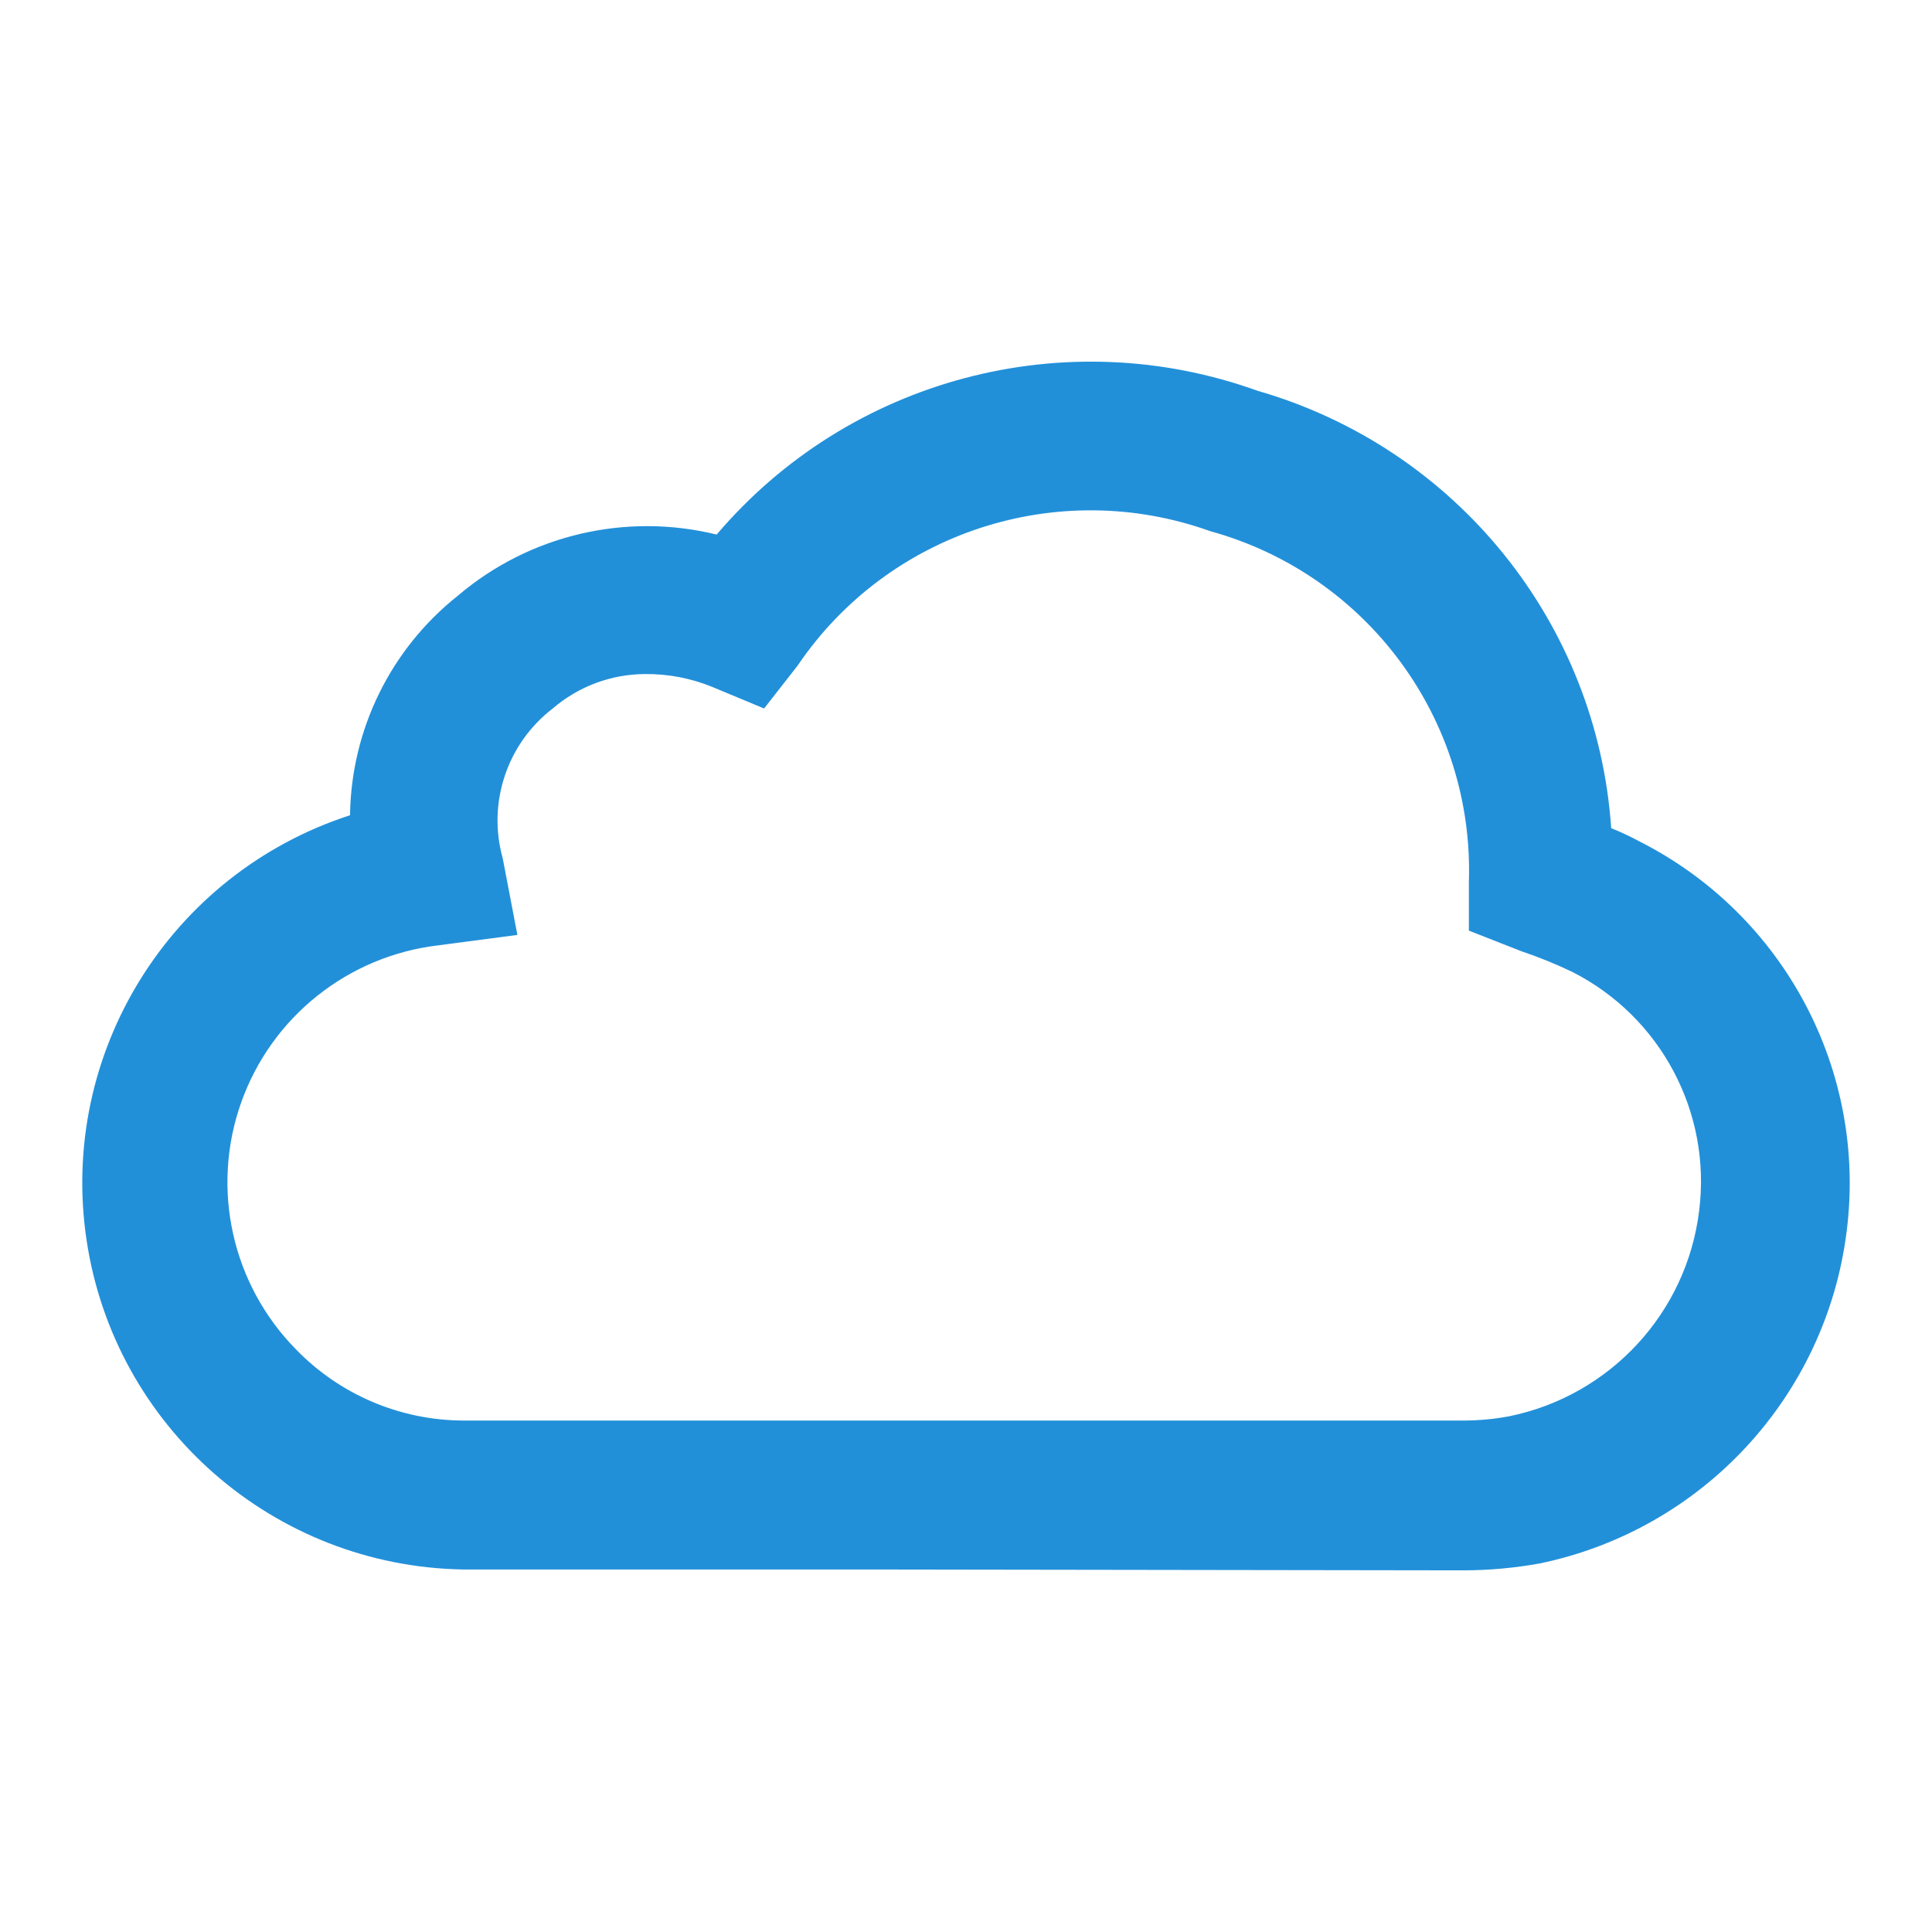 <?xml version="1.0" encoding="UTF-8" standalone="no"?>
<!DOCTYPE svg PUBLIC "-//W3C//DTD SVG 1.1//EN" "http://www.w3.org/Graphics/SVG/1.1/DTD/svg11.dtd">
<!-- Created with Vectornator (http://vectornator.io/) -->
<svg height="100%" stroke-miterlimit="10" style="fill-rule:nonzero;clip-rule:evenodd;stroke-linecap:round;stroke-linejoin:round;" version="1.1" viewBox="0 0 250 250" width="100%" xml:space="preserve" xmlns="http://www.w3.org/2000/svg" xmlns:vectornator="http://vectornator.io" xmlns:xlink="http://www.w3.org/1999/xlink">
<defs/>
<g id="Mail-Client" vectornator:layerName="Mail-Client" visibility="hidden">
<path d="M218.409 34.562L31.591 34.562C18.694 34.562 8.239 44.685 8.239 57.172L8.239 192.828C8.239 205.315 18.694 215.438 31.591 215.438L218.409 215.438C231.306 215.438 241.761 205.315 241.761 192.828L241.761 57.172C241.761 44.685 231.306 34.562 218.409 34.562M218.409 79.781L125 136.305L31.591 79.781L31.591 57.172L125 113.695L218.409 57.172L218.409 79.781Z" fill="#2290d9" fill-rule="nonzero" opacity="1" stroke="none" vectornator:layerName="path"/>
</g>
<g id="Webbrowser" vectornator:layerName="Webbrowser" visibility="hidden">
<g opacity="1" vectornator:layerName="Weltkugel.svg">
<path d="M125 19.857C66.931 19.857 19.857 66.931 19.857 125C19.857 183.069 66.931 230.143 125 230.143C183.069 230.143 230.143 183.069 230.143 125C230.143 66.931 183.069 19.857 125 19.857ZM125 211.026C77.489 211.026 38.974 172.511 38.974 125C38.974 77.489 77.489 38.974 125 38.974C172.511 38.974 211.026 77.489 211.026 125C211.026 172.511 172.511 211.026 125 211.026Z" fill="#2290d9" fill-rule="nonzero" opacity="1" stroke="none" vectornator:layerName="path"/>
<path d="M124.235 85.619C124.525 86.186 124.565 86.848 124.348 87.446C124.13 88.044 123.674 88.525 123.088 88.773C121.463 89.634 119.934 90.685 118.309 91.45C111.192 94.204 106.137 100.614 105.118 108.177C104.727 110.606 102.92 112.564 100.53 113.147C96.12 114.71 91.395 115.169 86.766 114.486C81.029 113.15 75.086 112.955 69.274 113.912C60.494 114.864 53.422 121.546 51.973 130.257C51.304 133.794 50.826 137.33 50.348 140.867C50.207 142.636 48.776 144.027 47.003 144.117C43.453 144.607 40.127 146.137 37.444 148.514C37.444 148.514 36.584 149.565 36.68 150.043C37.444 153.197 38.305 156.256 39.165 159.602C40.183 159.047 41.172 158.441 42.128 157.786C44.549 155.797 47.394 154.391 50.444 153.675C55.007 153.138 58.788 149.886 60.002 145.455C60.313 144.483 60.569 143.493 60.767 142.492C61.627 138.477 62.296 134.463 63.061 130.448C63.434 128.618 64.634 127.065 66.311 126.243C70.932 123.858 76.246 123.181 81.318 124.331C87.354 125.43 93.539 125.43 99.575 124.331C107.572 123.475 114.04 117.435 115.442 109.515C116.071 105.894 118.53 102.856 121.941 101.486L127.103 98.81C133.013 96.062 136.258 89.612 134.941 83.23C134.367 78.546 132.647 76.061 128.823 75.774C122.466 75.242 116.084 75.05 109.706 75.2C103.398 75.583 96.325 77.208 90.112 77.208C87.531 77.208 84.95 77.208 82.369 77.208C82.321 76.923 82.321 76.632 82.369 76.347C82.693 73.374 81.746 70.401 79.762 68.163C77.778 65.924 74.942 64.627 71.951 64.591C67.649 64.017 63.252 63.635 58.855 63.252C58.18 63.26 57.546 63.577 57.135 64.113C55.605 65.642 54.076 67.362 52.642 68.987L49.201 72.811L71.568 74.818C71.609 75.487 71.609 76.157 71.568 76.825C71.568 77.399 71.568 78.068 71.568 78.641C71.568 83.92 75.848 88.2 81.127 88.2C88.487 87.722 96.325 87.244 103.207 86.766C110.168 85.762 117.206 85.378 124.235 85.619ZM184.358 192.387L178.91 189.711C177.391 188.955 176.597 187.249 176.998 185.601C177.601 181.971 176.227 178.295 173.391 175.951C170.554 173.607 166.685 172.95 163.234 174.226C160.741 175.106 158.34 176.226 156.065 177.572C152.8 179.405 149.103 180.329 145.36 180.248C142.97 180.248 142.779 180.248 142.779 177.572C142.779 174.895 142.779 175.278 142.779 174.226C143.866 169.126 142.485 163.813 139.051 159.888C137.632 158.374 136.133 156.939 134.558 155.587L130.831 152.72L130.831 152.146L133.985 152.146L151.095 152.146C152.331 151.985 153.541 152.59 154.153 153.675C158.461 159.752 166.014 162.622 173.27 160.94C180.964 159.283 187.438 154.118 190.762 146.984C192.313 143.674 195.714 141.633 199.365 141.823C203.284 141.823 207.203 141.345 211.026 140.963C211.6 140.963 212.46 140.389 212.556 140.007C213.129 136.948 213.607 133.794 214.181 130.448L211.026 130.448C207.107 130.448 203.188 131.309 199.174 131.404C190.977 130.747 183.278 135.404 180.057 142.97C178.651 145.793 176.324 148.052 173.461 149.374C171.504 150.722 169.068 151.18 166.756 150.634C164.443 150.087 162.469 148.588 161.322 146.507C159.337 143.487 155.951 141.686 152.337 141.727L134.558 141.727C132.937 141.585 131.305 141.585 129.684 141.727C124.879 142.243 120.988 145.862 120.125 150.617C119.577 153.899 120.645 157.244 122.993 159.602C124.927 161.585 127.074 163.349 129.397 164.859C131.856 166.034 133.282 168.655 132.934 171.359C132.632 173.673 132.473 176.003 132.456 178.336C132.246 181.421 133.281 184.461 135.328 186.778C137.376 189.094 140.265 190.495 143.352 190.667C150.055 191.466 156.824 189.875 162.469 186.174L166.579 184.071C164.884 189.831 167.483 195.988 172.792 198.791C173.27 198.791 174.226 199.365 174.608 198.791C178.145 196.975 181.204 194.681 184.358 192.387Z" fill="#2290d9" fill-rule="nonzero" opacity="1" stroke="none" vectornator:layerName="path"/>
<path d="M124.235 85.619C117.206 85.378 110.168 85.762 103.207 86.766C95.942 87.626 88.487 88.104 81.127 88.391C75.848 88.391 71.568 84.112 71.568 78.833C71.568 78.259 71.568 77.59 71.568 77.016C71.609 76.348 71.609 75.678 71.568 75.009L49.201 72.811L52.642 68.987C54.076 67.362 55.605 65.642 57.135 64.113C57.546 63.577 58.18 63.26 58.855 63.252C63.252 63.252 67.649 64.017 71.951 64.591C74.979 64.621 77.85 65.944 79.841 68.227C81.831 70.51 82.751 73.534 82.369 76.539C82.321 76.823 82.321 77.114 82.369 77.399C84.95 77.399 87.531 77.399 90.112 77.399C96.325 77.208 103.398 75.583 109.993 75.2C116.371 75.05 122.753 75.242 129.11 75.774C132.934 75.774 134.654 78.546 135.228 83.23C136.544 89.612 133.299 96.062 127.39 98.81L122.228 101.486C118.817 102.856 116.358 105.894 115.728 109.515C114.531 117.954 107.599 124.408 99.097 125C93.061 126.099 86.876 126.099 80.84 125C75.769 123.85 70.454 124.527 65.833 126.912C64.156 127.734 62.956 129.287 62.583 131.117C61.819 135.132 61.149 139.147 60.289 143.161C60.091 144.163 59.836 145.152 59.525 146.124C58.31 150.555 54.529 153.807 49.966 154.344C46.756 154.961 43.741 156.338 41.172 158.359C40.216 159.015 39.227 159.621 38.209 160.175C37.349 156.83 36.489 153.771 35.724 150.617C35.724 150.617 35.724 149.47 36.489 149.087C39.171 146.711 42.497 145.181 46.047 144.69C47.82 144.6 49.251 143.21 49.392 141.441C49.392 137.904 50.348 134.367 51.017 130.831C52.466 122.119 59.538 115.438 68.318 114.486C74.401 113.21 80.683 113.21 86.766 114.486C91.457 115.201 96.252 114.741 100.721 113.147C103.111 112.564 104.919 110.606 105.31 108.177C106.293 100.658 111.266 94.26 118.309 91.45C119.934 90.685 121.463 89.634 123.088 88.773C123.674 88.525 124.13 88.044 124.348 87.446C124.565 86.848 124.525 86.186 124.235 85.619Z" fill="#2290d9" fill-rule="nonzero" opacity="1" stroke="none" vectornator:layerName="path"/>
<path d="M184.358 192.387C181.204 194.681 178.145 196.975 174.8 199.078C174.8 199.078 173.461 199.078 172.984 199.078C167.693 196.393 164.988 190.386 166.484 184.645L162.374 186.748C156.729 190.449 149.959 192.039 143.257 191.24C140.17 191.068 137.28 189.668 135.233 187.351C133.185 185.034 132.151 181.994 132.36 178.91C132.377 176.576 132.537 174.246 132.838 171.932C133.187 169.229 131.76 166.607 129.301 165.432C126.979 163.922 124.831 162.159 122.897 160.175C120.549 157.817 119.481 154.472 120.03 151.19C120.892 146.435 124.783 142.817 129.588 142.301C131.21 142.159 132.841 142.159 134.463 142.301L153.006 142.301C156.62 142.26 160.006 144.061 161.991 147.08C163.138 149.161 165.112 150.661 167.425 151.207C169.738 151.753 172.174 151.296 174.131 149.948C176.994 148.625 179.32 146.366 180.726 143.543C183.948 135.978 191.646 131.32 199.843 131.978C203.857 131.978 207.776 131.309 211.695 131.022L214.181 131.022C213.607 134.176 213.129 137.33 212.556 140.58C212.556 140.58 211.6 141.441 211.026 141.536C207.203 141.536 203.284 142.205 199.365 142.396C195.714 142.207 192.313 144.248 190.762 147.558C187.133 154.479 180.492 159.318 172.792 160.653C165.536 162.335 157.983 159.465 153.675 153.389C153.063 152.303 151.853 151.698 150.617 151.859L133.985 151.859L130.831 151.859L130.831 152.433L134.558 155.3C136.394 156.629 138.15 158.065 139.816 159.602C143.249 163.526 144.631 168.84 143.543 173.939C143.543 174.991 143.543 176.138 143.543 177.285C143.543 178.432 143.543 179.866 146.124 179.961C149.868 180.043 153.565 179.118 156.83 177.285C159.105 175.94 161.506 174.819 163.999 173.939C167.427 172.752 171.226 173.452 174.007 175.782C176.787 178.112 178.141 181.731 177.572 185.314C177.171 186.962 177.964 188.669 179.483 189.424L184.358 192.387Z" fill="#2290d9" fill-rule="nonzero" opacity="1" stroke="none" vectornator:layerName="path"/>
</g>
</g>
<g id="API-Schnittstelle" vectornator:layerName="API-Schnittstelle">
<g opacity="1" vectornator:layerName="Cloud.svg">
<path d="M112.381 200.418L59.917 200.418C47.289 200.454 35.194 195.343 26.43 186.268C17.562 177.423 12.686 165.355 12.924 152.844C13.208 131.801 27.562 113.55 47.974 108.278C47.241 97.026 52.13 86.14 61.034 79.199C70.026 71.444 82.394 68.874 93.74 72.403C110.019 52.175 137.361 44.48 161.83 53.24C186.964 60.466 204.696 82.868 205.921 108.947L210.833 111.064C228.651 120.249 238.735 139.646 236.001 159.477C233.267 179.307 218.308 195.264 198.666 199.303C195.612 199.892 192.51 200.19 189.401 200.195L112.381 200.418ZM83.47 84.436C78.394 84.493 73.513 86.394 69.74 89.784C62.967 95.021 60.016 103.813 62.262 112.066L63.601 119.197L56.457 120.088C39.414 121.971 26.55 136.398 26.654 153.512C26.474 162.492 29.922 171.167 36.222 177.58C42.522 183.994 51.142 187.607 60.141 187.605L189.624 187.605C191.8 187.621 193.971 187.396 196.098 186.936C210.354 184.137 221.175 172.481 222.888 158.08C224.425 144.296 217.274 130.997 204.917 124.656C202.677 123.537 200.365 122.569 197.996 121.759L192.973 119.865L192.973 115.409C194.333 92.944 179.915 72.538 158.258 66.275C137.273 58.518 113.696 66.117 101.218 84.659L97.981 88.67L93.293 86.664C90.2 85.275 86.86 84.518 83.47 84.436Z" fill="#2290d9" fill-rule="nonzero" opacity="1" stroke="none" vectornator:layerName="path"/>
<path d="M112.381 203.091L59.917 203.091C35.426 202.676 14.824 184.652 11.201 160.473C7.578 136.293 21.997 113.041 45.295 105.493C45.432 94.411 50.556 83.979 59.248 77.082C68.485 69.222 80.948 66.279 92.735 69.172C109.888 49 137.789 41.583 162.723 50.566C188.382 57.953 206.671 80.571 208.488 107.164C209.71 107.654 210.902 108.212 212.06 108.835C230.821 118.286 241.593 138.496 238.962 159.306C236.304 180.653 220.327 197.944 199.224 202.312C195.982 202.897 192.695 203.196 189.401 203.203L112.381 203.091ZM83.47 73.629C75.871 73.665 68.539 76.433 62.82 81.428C54.809 87.598 50.344 97.301 50.876 107.387L50.876 109.615L48.755 110.172C33.443 114.284 21.465 126.193 17.285 141.46C13.105 156.727 17.351 173.061 28.44 184.374C36.657 192.862 47.98 197.648 59.806 197.632L189.289 197.632C192.217 197.684 195.14 197.384 197.996 196.741C216.791 192.912 231.035 177.528 233.381 158.526C235.664 140.153 226.153 122.325 209.605 113.96L204.917 111.844L202.907 111.064L202.907 109.393C201.769 84.423 184.86 62.934 160.825 55.914C137.48 47.627 111.436 54.952 95.86 74.186L94.744 75.523L92.958 75.523C89.912 74.409 86.711 73.77 83.47 73.629ZM112.381 189.61L59.917 189.61C39.907 189.184 23.998 172.707 24.31 152.732C24.473 134.391 38.311 119.05 56.569 116.969L60.81 116.969L60.029 112.846C57.648 103.674 60.934 93.964 68.401 88.112C75.645 81.685 86.083 80.317 94.744 84.659L97.646 85.884L99.544 83.433C112.361 64.319 136.445 56.184 158.258 63.602C180.715 69.925 195.989 90.68 195.317 113.96L195.317 116.523L198.666 117.86C201.136 118.69 203.558 119.657 205.921 120.757C219.593 127.904 227.284 142.862 225.129 158.116C222.974 173.37 211.44 185.623 196.321 188.719C194.006 189.178 191.65 189.402 189.289 189.388L112.381 189.61ZM83.47 87.221C79.084 87.24 74.849 88.82 71.526 91.678C65.611 96.219 63.05 103.889 65.052 111.064L66.95 120.98L56.792 122.317C45.068 123.672 35.14 131.571 31.202 142.676C27.265 153.781 30.004 166.154 38.263 174.57C43.933 180.446 51.744 183.781 59.917 183.817L189.401 183.817C191.386 183.813 193.366 183.627 195.317 183.26C208.387 180.577 218.276 169.855 219.874 156.632C221.46 143.923 214.899 131.583 203.465 125.77C201.327 124.745 199.128 123.852 196.88 123.096L190.071 120.422L190.071 114.183C190.779 93.126 176.932 74.33 156.584 68.727C136.909 61.677 114.949 68.831 103.227 86.107L98.874 91.678L92.177 88.892C89.416 87.76 86.455 87.192 83.47 87.221Z" fill="#2290d9" fill-rule="nonzero" opacity="1" stroke="none" vectornator:layerName="path"/>
</g>
</g>
<clipPath id="ArtboardFrame">
<rect height="250" width="250" x="0" y="0"/>
</clipPath>
<g clip-path="url(#ArtboardFrame)" id="Desktop-Client" vectornator:layerName="Desktop-Client" visibility="hidden">
<g opacity="1" vectornator:layerName="Gluehbirne.svg">
<path d="M452.459 790.914C452.459 790.168 453.063 789.564 453.809 789.564C454.554 789.564 455.159 790.168 455.159 790.914C455.159 791.66 454.554 792.264 453.809 792.264C453.063 792.264 452.459 791.66 452.459 790.914Z" fill="#2290d9" fill-rule="nonzero" opacity="1" stroke="none" vectornator:layerName="circle"/>
<path d="M450.029 796.284C450.029 795.824 450.029 795.364 450.029 794.914C450.03 794.753 449.956 794.602 449.829 794.504C448.61 793.646 447.721 792.397 447.309 790.964C446.482 788.47 447.208 785.723 449.159 783.964C450.182 782.98 451.499 782.359 452.909 782.194C455.704 781.807 458.448 783.183 459.809 785.654C460.298 786.525 460.581 787.497 460.639 788.494C460.771 790.324 460.154 792.128 458.929 793.494C458.583 793.876 458.19 794.212 457.759 794.494C457.675 794.549 457.626 794.644 457.629 794.744C457.629 795.654 457.629 796.574 457.629 797.484C457.655 799.451 456.169 801.11 454.21 801.298C452.252 801.486 450.477 800.14 450.129 798.204C450.091 797.966 450.067 797.725 450.059 797.484C450.019 797.144 450.029 796.704 450.029 796.284ZM454.379 791.554L454.379 795.734L456.449 795.734C456.449 795.274 456.449 794.844 456.449 794.404C456.438 794.15 456.575 793.913 456.799 793.794C457.381 793.449 457.891 792.994 458.299 792.454C459.191 791.322 459.607 789.887 459.459 788.454C459.36 787.215 458.842 786.047 457.989 785.144C456.801 783.806 455.036 783.131 453.259 783.334C451.655 783.467 450.191 784.301 449.259 785.614C448.407 786.729 448.02 788.13 448.179 789.524C448.282 790.575 448.677 791.576 449.319 792.414C449.731 792.954 450.236 793.418 450.809 793.784C451.047 793.905 451.19 794.157 451.169 794.424C451.169 794.774 451.169 795.124 451.169 795.474L451.169 795.734L453.169 795.734L453.169 791.544M451.169 796.924L451.169 797.644C451.19 798.385 451.526 799.082 452.093 799.56C452.661 800.037 453.405 800.25 454.139 800.144C454.888 800.044 455.562 799.635 455.995 799.015C456.429 798.395 456.582 797.622 456.419 796.884L451.169 796.924Z" fill="#2290d9" fill-rule="nonzero" opacity="1" stroke="none" vectornator:layerName="path"/>
<path d="M453.019 801.374C453.019 800.938 453.373 800.584 453.809 800.584C454.245 800.584 454.599 800.938 454.599 801.374C454.599 801.81 454.245 802.164 453.809 802.164C453.373 802.164 453.019 801.81 453.019 801.374Z" fill="#2290d9" fill-rule="nonzero" opacity="1" stroke="none" vectornator:layerName="circle"/>
</g>
<g opacity="1" vectornator:layerName="Bildschirm.svg">
<path d="M409.176 596.051L408.266 596.051L408.266 593.851L401.726 593.851L401.726 596.051L400.816 596.051L400.816 592.941L409.176 592.941L409.176 596.051Z" fill="#2290d9" fill-rule="nonzero" opacity="1" stroke="none" vectornator:layerName="polygon"/>
<path d="M410.336 596.461L399.656 596.461C399.406 596.456 399.206 596.251 399.206 596.001C399.206 595.752 399.408 595.551 399.656 595.551L410.336 595.551C410.585 595.551 410.786 595.752 410.786 596.001C410.786 596.251 410.586 596.456 410.336 596.461Z" fill="#2290d9" fill-rule="nonzero" opacity="1" stroke="none" vectornator:layerName="path"/>
<path d="M412.926 582.261L397.066 582.261C396.917 582.261 396.796 582.382 396.796 582.531L396.796 588.391L396.796 588.391L396.796 590.461L413.196 590.461L413.196 582.531C413.196 582.382 413.075 582.261 412.926 582.261Z" fill="#2290d9" fill-rule="nonzero" opacity="1" stroke="none" vectornator:layerName="path"/>
<path d="M412.926 580.461L397.066 580.461C395.928 580.472 395.007 581.392 394.996 582.531L394.996 591.891C394.996 593.04 395.927 593.971 397.076 593.971L412.926 593.971C414.071 593.966 414.996 593.036 414.996 591.891L414.996 582.531C414.985 581.392 414.065 580.472 412.926 580.461ZM404.996 592.871C404.728 592.871 404.487 592.709 404.386 592.461C404.284 592.213 404.342 591.929 404.533 591.741C404.724 591.553 405.01 591.499 405.256 591.604C405.502 591.709 405.66 591.953 405.656 592.221C405.651 592.582 405.357 592.871 404.996 592.871ZM413.196 590.461L396.806 590.461L396.806 588.391L396.806 588.391L396.806 582.531C396.806 582.382 396.927 582.261 397.076 582.261L412.926 582.261C413.075 582.261 413.196 582.382 413.196 582.531L413.196 590.461Z" fill="#2290d9" fill-rule="nonzero" opacity="1" stroke="none" vectornator:layerName="path"/>
<path d="M404.996 591.561C404.632 591.561 404.336 591.857 404.336 592.221C404.336 592.586 404.632 592.881 404.996 592.881C405.361 592.881 405.656 592.586 405.656 592.221C405.656 591.857 405.361 591.561 404.996 591.561ZM404.996 592.861C404.732 592.865 404.491 592.708 404.388 592.464C404.285 592.221 404.339 591.939 404.527 591.751C404.714 591.564 404.996 591.509 405.24 591.612C405.483 591.716 405.64 591.956 405.636 592.221C405.636 592.574 405.35 592.861 404.996 592.861Z" fill="#2290d9" fill-rule="nonzero" opacity="1" stroke="none" vectornator:layerName="path"/>
</g>
<g opacity="1" vectornator:layerName="Bildschirm.svg 1">
<path d="M173.1 211.614L162.629 211.614L162.629 186.508L87.371 186.508L87.371 211.614L76.9 211.614L76.9 176.124L173.1 176.124L173.1 211.614Z" fill="#2290d9" fill-rule="nonzero" opacity="1" stroke="none" vectornator:layerName="polygon"/>
<path d="M186.449 216.293L63.551 216.293C60.673 216.231 58.372 213.899 58.373 211.043C58.373 208.207 60.691 205.908 63.551 205.908L186.449 205.908C189.309 205.908 191.627 208.207 191.627 211.043C191.628 213.899 189.327 216.231 186.449 216.293Z" fill="#2290d9" fill-rule="nonzero" opacity="1" stroke="none" vectornator:layerName="path"/>
<path d="M216.253 54.248L33.747 54.248C32.031 54.248 30.64 55.628 30.64 57.329L30.64 124.201L30.64 124.201L30.64 147.823L219.36 147.823L219.36 57.329C219.36 55.628 217.969 54.248 216.253 54.248Z" fill="#2290d9" fill-rule="nonzero" opacity="1" stroke="none" vectornator:layerName="path"/>
<path d="M216.253 33.707L33.747 33.707C20.644 33.831 10.052 44.335 9.927 57.329L9.927 164.142C9.927 177.251 20.643 187.878 33.862 187.878L216.253 187.878C229.427 187.815 240.073 177.206 240.073 164.142L240.073 57.329C239.948 44.335 229.356 33.831 216.253 33.707ZM125 175.325C121.918 175.325 119.141 173.477 117.973 170.649C116.804 167.82 117.476 164.572 119.672 162.427C121.868 160.283 125.153 159.667 127.987 160.868C130.821 162.07 132.642 164.851 132.595 167.908C132.532 172.023 129.15 175.326 125 175.325ZM219.36 147.823L30.755 147.823L30.755 124.201L30.755 124.201L30.755 57.329C30.755 55.628 32.146 54.248 33.862 54.248L216.253 54.248C217.969 54.248 219.36 55.628 219.36 57.329L219.36 147.823Z" fill="#2290d9" fill-rule="nonzero" opacity="1" stroke="none" vectornator:layerName="path"/>
<path d="M125 160.376C120.805 160.376 117.405 163.748 117.405 167.908C117.405 172.067 120.805 175.439 125 175.439C129.195 175.439 132.595 172.067 132.595 167.908C132.595 163.748 129.195 160.376 125 160.376ZM125 175.211C121.954 175.257 119.185 173.467 117.997 170.685C116.81 167.903 117.443 164.685 119.597 162.549C121.751 160.413 124.996 159.786 127.801 160.963C130.606 162.141 132.411 164.887 132.365 167.908C132.365 171.941 129.067 175.211 125 175.211Z" fill="#2290d9" fill-rule="nonzero" opacity="1" stroke="none" vectornator:layerName="path"/>
</g>
</g>
</svg>
